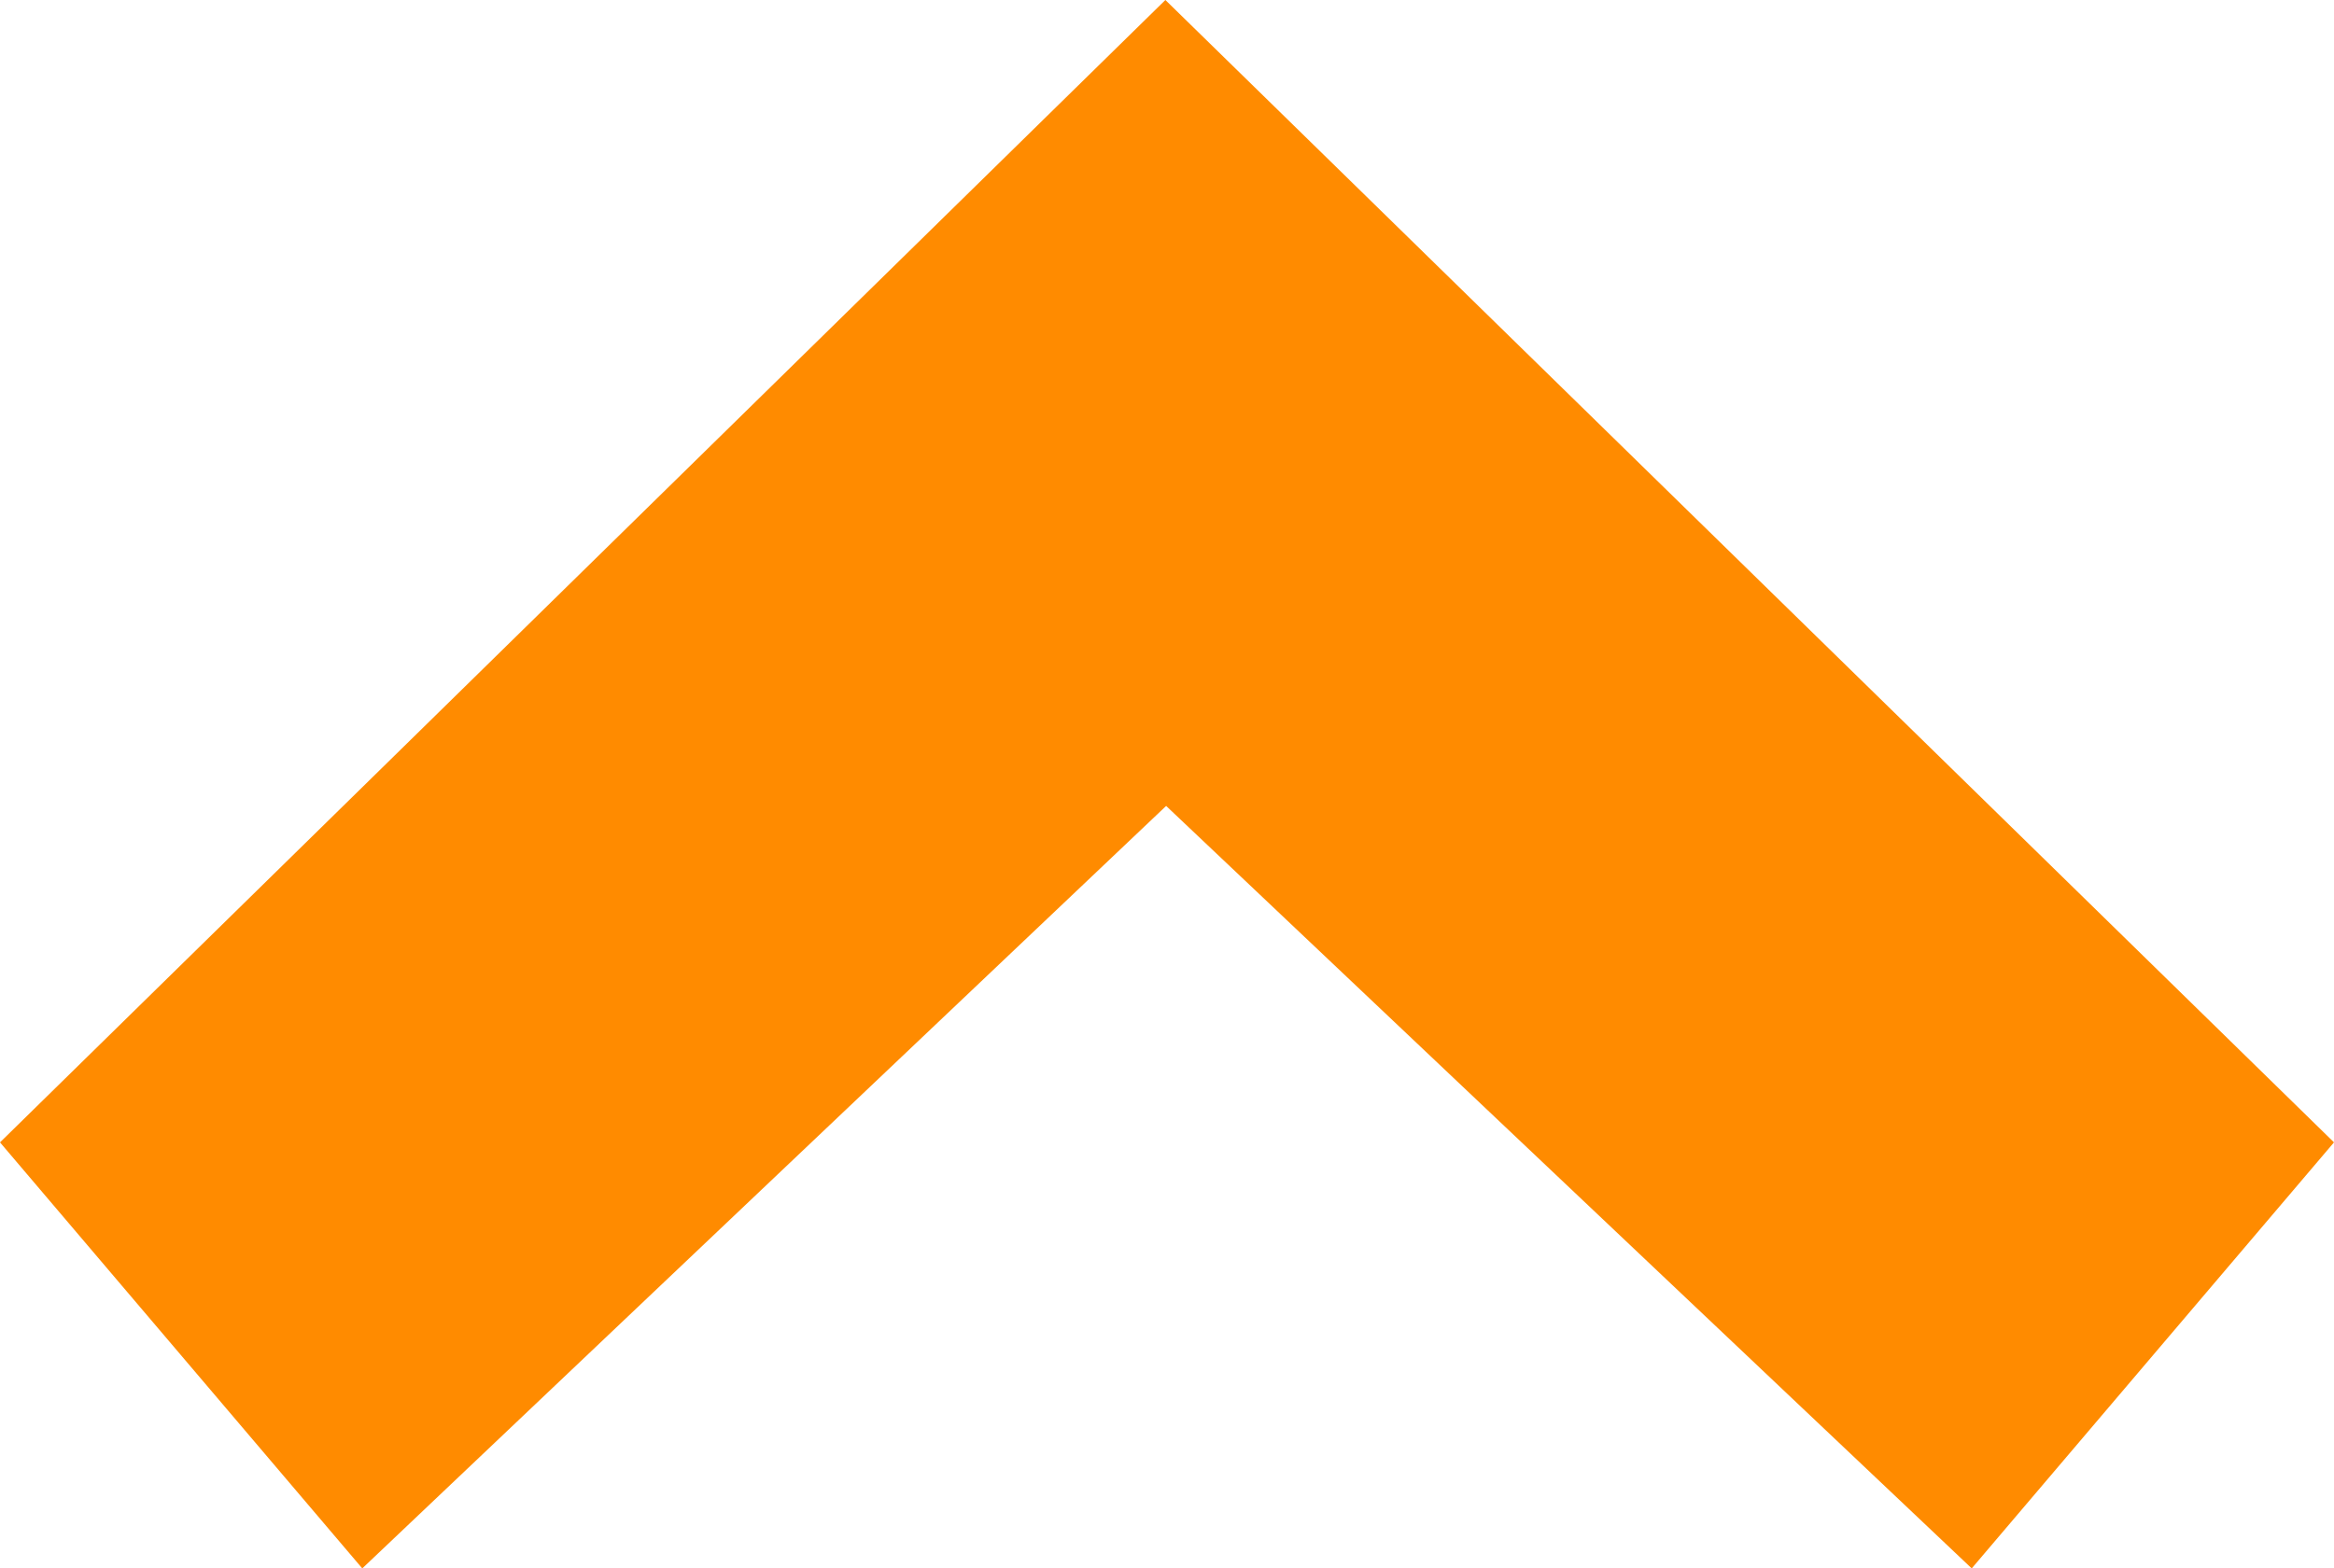 <svg xmlns="http://www.w3.org/2000/svg" width="12.241" height="8.228" viewBox="0 0 12.241 8.228">
<defs>
    <style>.a{fill:#ff8b00;fill-rule:evenodd;}</style>
</defs>
<path class="a" d="M24.618,1.9,22.383,0,16.39,6.129l5.993,6.112,2.235-1.9-4-4.216Z"
      transform="translate(12.241 -16.39) rotate(90)"/>
</svg>
